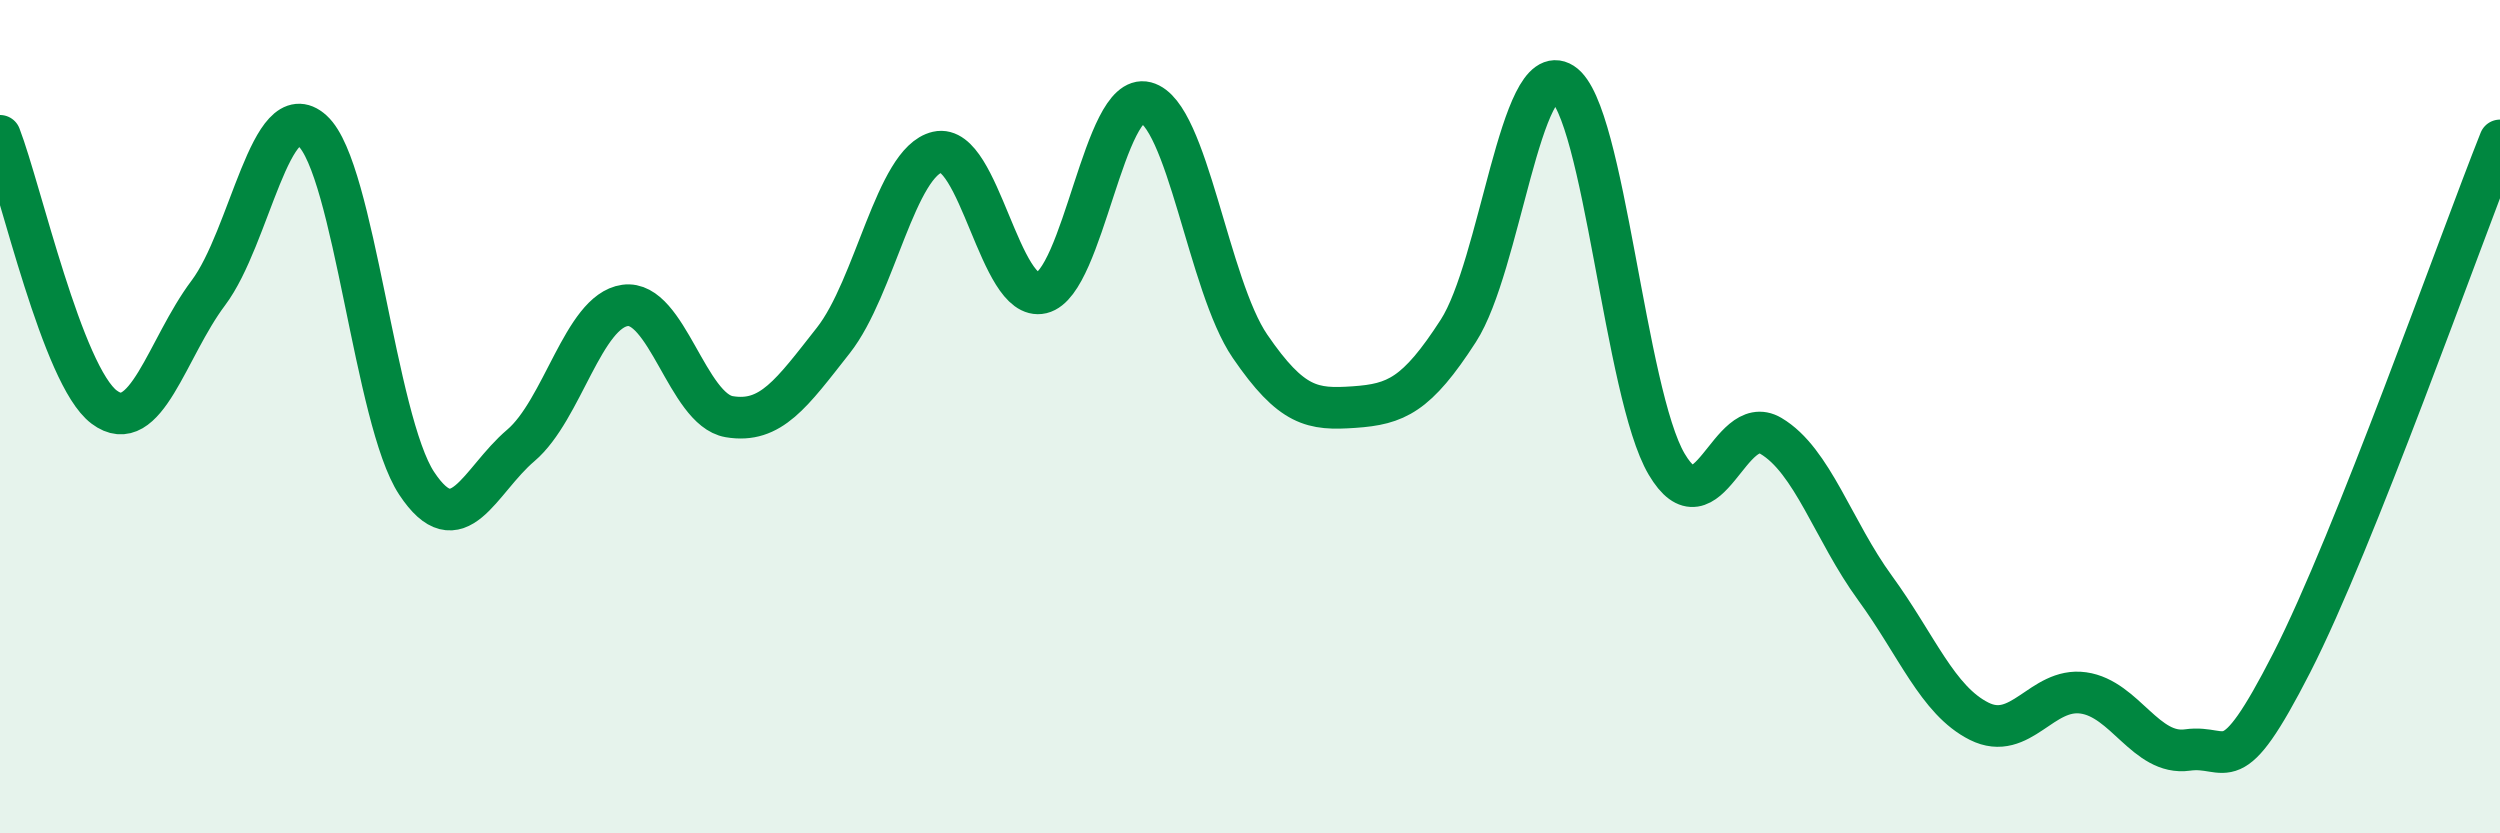 
    <svg width="60" height="20" viewBox="0 0 60 20" xmlns="http://www.w3.org/2000/svg">
      <path
        d="M 0,3.26 C 0.5,4.56 1.5,9.02 2.5,9.77 C 3.5,10.52 4,8.36 5,7.03 C 6,5.7 6.5,2.23 7.5,3.14 C 8.5,4.05 9,10.09 10,11.6 C 11,13.11 11.5,11.54 12.5,10.69 C 13.5,9.84 14,7.47 15,7.33 C 16,7.19 16.5,9.83 17.5,10 C 18.5,10.17 19,9.44 20,8.17 C 21,6.9 21.5,3.88 22.5,3.65 C 23.5,3.42 24,7.27 25,7.03 C 26,6.79 26.5,2.2 27.5,2.46 C 28.5,2.72 29,6.85 30,8.31 C 31,9.77 31.5,9.84 32.5,9.77 C 33.5,9.7 34,9.49 35,7.94 C 36,6.39 36.5,1.36 37.5,2 C 38.5,2.64 39,9.45 40,11.14 C 41,12.83 41.5,9.87 42.5,10.46 C 43.5,11.05 44,12.74 45,14.11 C 46,15.48 46.5,16.81 47.5,17.31 C 48.5,17.81 49,16.49 50,16.63 C 51,16.77 51.5,18.14 52.5,18 C 53.5,17.86 53.5,18.84 55,15.91 C 56.5,12.98 59,5.88 60,3.37L60 20L0 20Z"
        fill="#008740"
        opacity="0.1"
        stroke-linecap="round"
        stroke-linejoin="round"
      />
      <path
        d="M 0,3.26 C 0.5,4.56 1.5,9.02 2.5,9.77 C 3.5,10.52 4,8.36 5,7.03 C 6,5.7 6.5,2.23 7.5,3.14 C 8.5,4.05 9,10.09 10,11.6 C 11,13.11 11.5,11.54 12.5,10.69 C 13.5,9.84 14,7.47 15,7.33 C 16,7.19 16.5,9.83 17.5,10 C 18.5,10.17 19,9.44 20,8.17 C 21,6.9 21.5,3.88 22.5,3.65 C 23.5,3.42 24,7.27 25,7.03 C 26,6.79 26.5,2.2 27.5,2.46 C 28.5,2.72 29,6.85 30,8.31 C 31,9.77 31.5,9.84 32.5,9.77 C 33.5,9.7 34,9.49 35,7.94 C 36,6.39 36.5,1.36 37.5,2 C 38.5,2.64 39,9.45 40,11.14 C 41,12.83 41.5,9.87 42.5,10.46 C 43.5,11.05 44,12.74 45,14.11 C 46,15.48 46.5,16.81 47.5,17.31 C 48.5,17.81 49,16.49 50,16.63 C 51,16.77 51.5,18.14 52.5,18 C 53.5,17.86 53.5,18.84 55,15.91 C 56.5,12.98 59,5.88 60,3.37"
        stroke="#008740"
        stroke-width="1"
        fill="none"
        stroke-linecap="round"
        stroke-linejoin="round"
      />
    </svg>
  